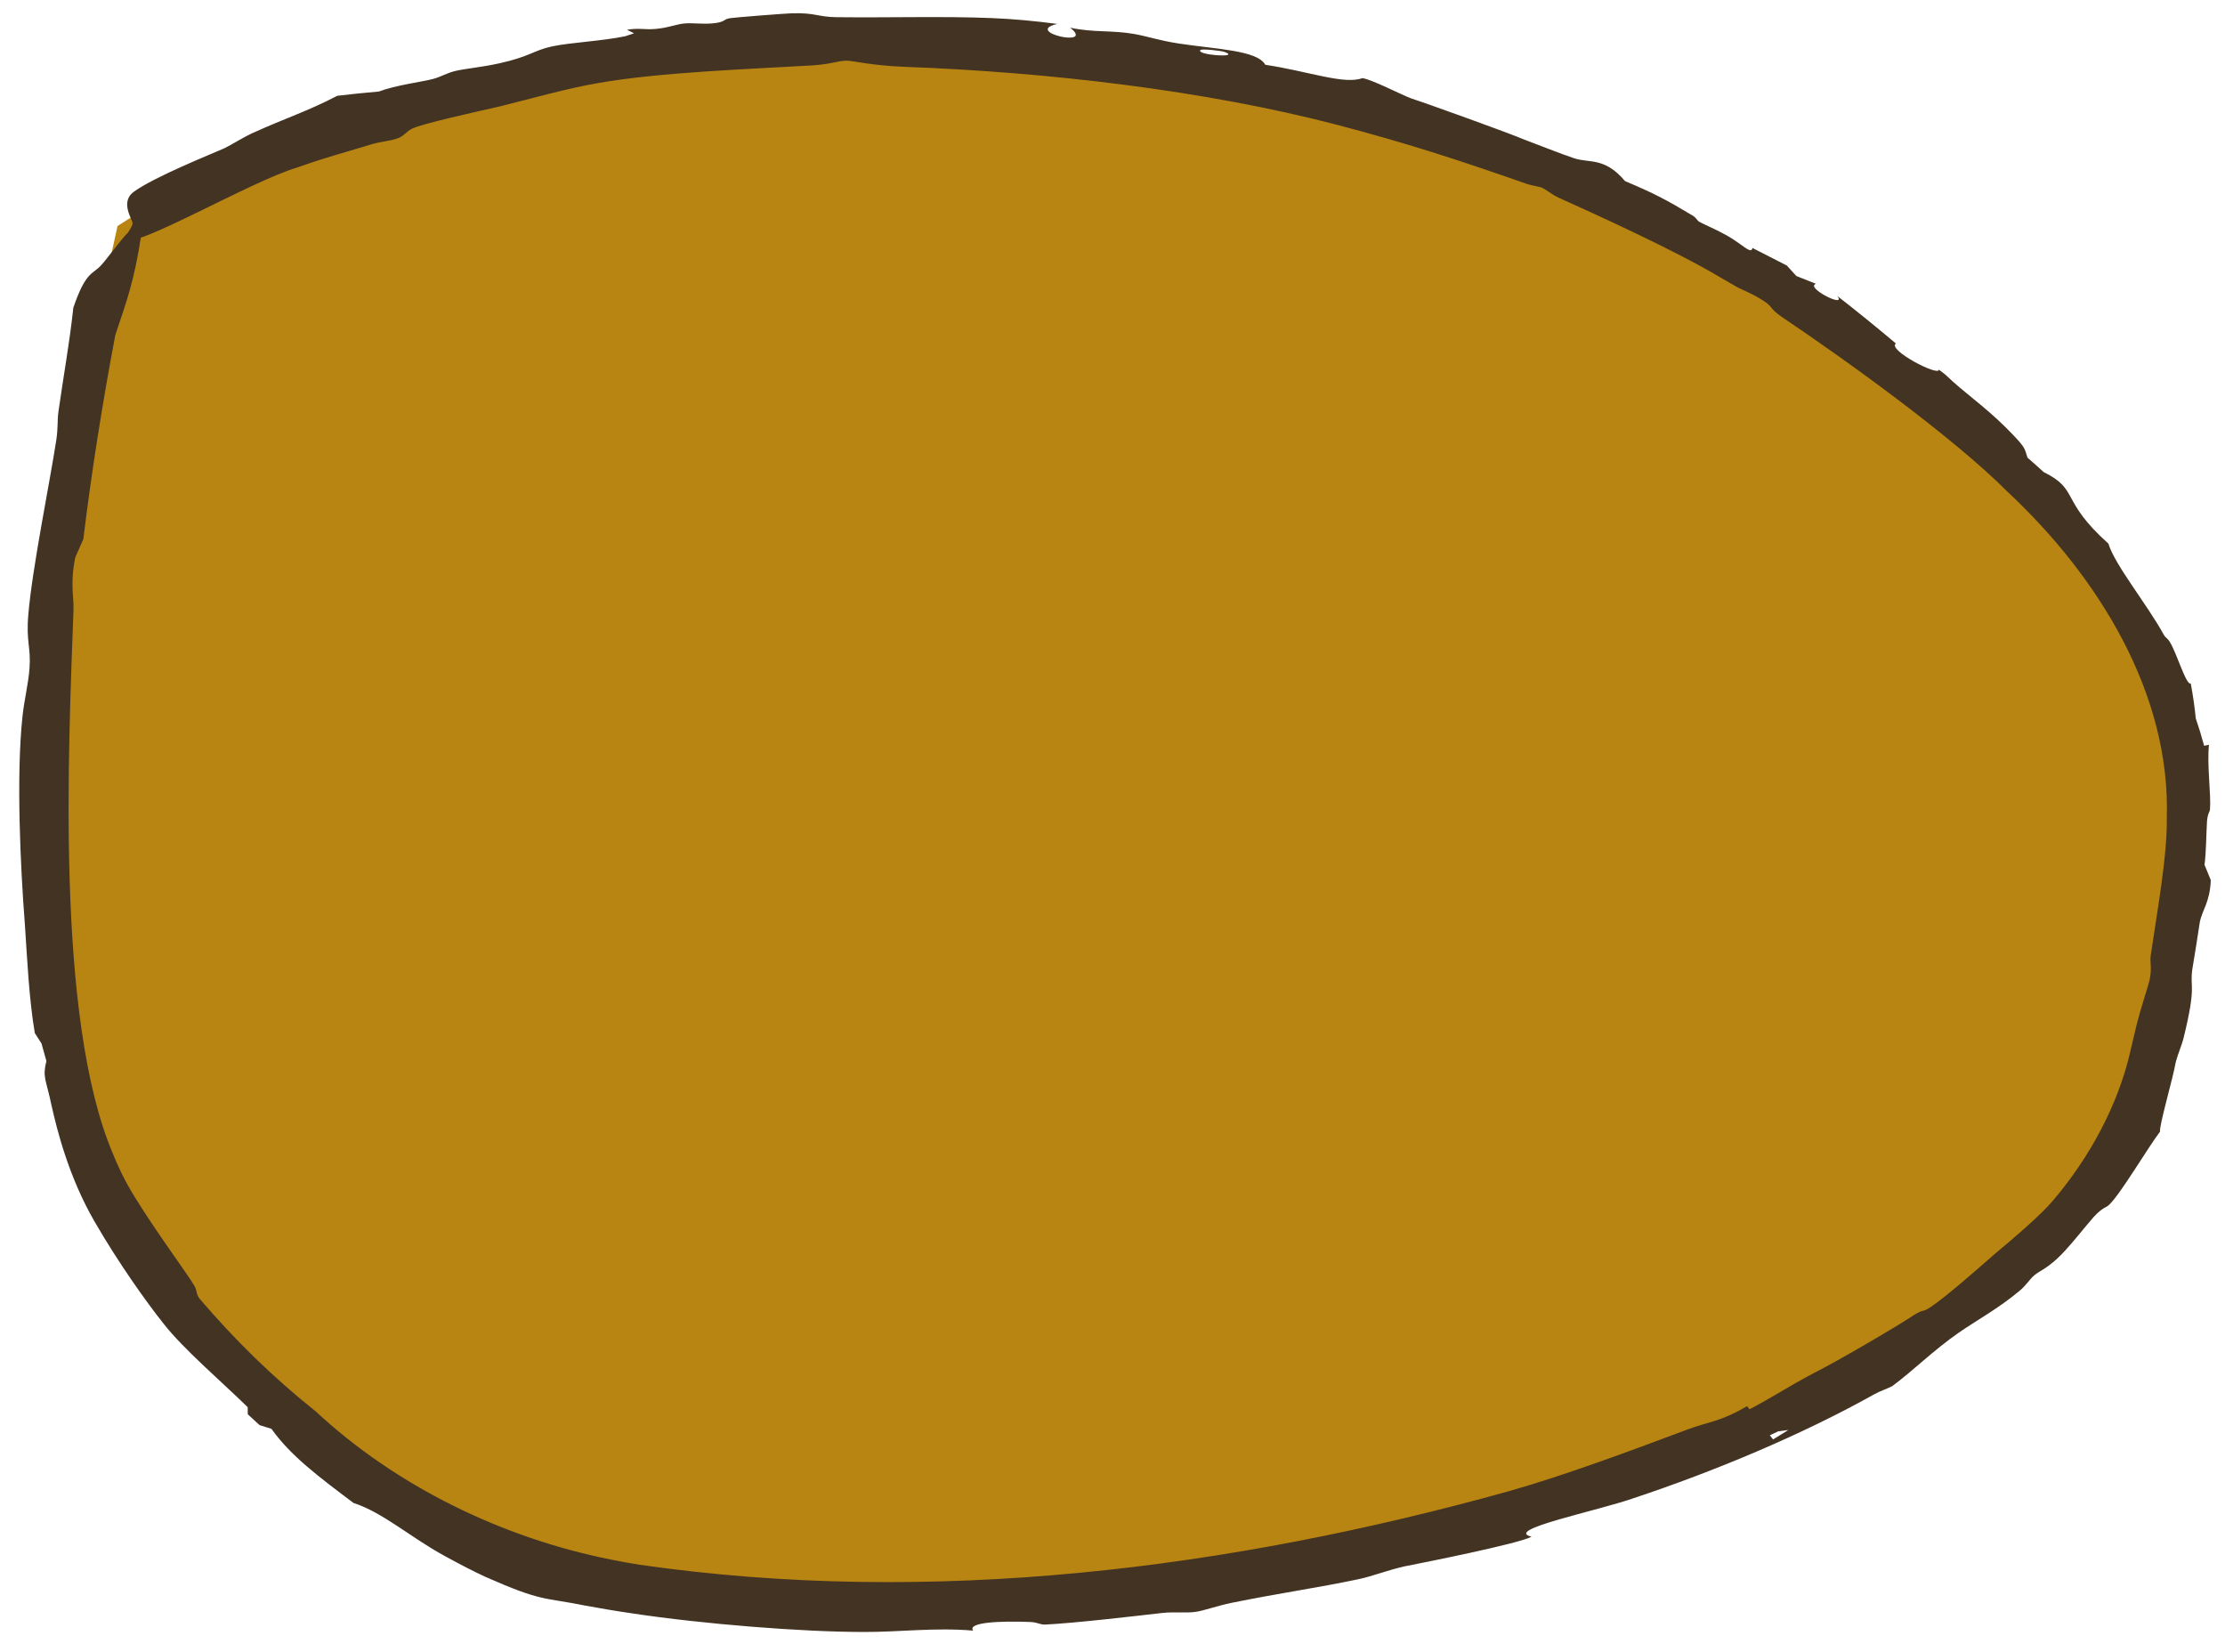 <?xml version="1.0" encoding="utf-8"?>
<svg xmlns="http://www.w3.org/2000/svg" fill="none" height="100%" overflow="visible" preserveAspectRatio="none" style="display: block;" viewBox="0 0 101 75" width="100%">
<g id="Vector 74">
<path d="M5.334 54.799C1.687 48.816 0.156 33.644 5.334 10.26C24.821 -2.407 60.319 0.623 78.584 11.722C101.676 25.754 101.051 34.276 97.876 47.968C93.877 65.213 54.031 76.029 28.892 71.937C18.79 70.292 10.679 63.568 5.334 54.799Z" fill="#B98512"/>
<path d="M18.028 6.288C17.726 6.396 17.265 6.43 16.905 6.538C15.408 6.995 14.823 7.13 13.485 7.606C11.426 8.206 6.049 11.354 5.72 10.854C5.72 10.854 5.72 10.854 5.72 10.854C5.716 10.848 5.713 10.842 5.71 10.836C5.654 10.711 6.029 10.298 6.018 10.127C6.007 9.956 5.429 9.155 6.086 8.695C7.037 8.012 9.613 6.984 10.168 6.737C10.546 6.555 10.983 6.262 11.466 6.039C13.044 5.323 13.904 5.078 15.309 4.348C15.938 4.273 16.568 4.209 17.2 4.154C17.96 3.864 19.18 3.712 19.656 3.584C20.047 3.478 20.247 3.326 20.654 3.225C21.108 3.113 21.841 3.058 22.671 2.873C24.032 2.576 24.241 2.279 25.063 2.105C25.916 1.926 27.286 1.869 28.375 1.647C28.511 1.601 28.646 1.556 28.782 1.511C28.675 1.458 28.567 1.404 28.46 1.351C29.015 1.255 29.273 1.362 29.786 1.311C30.389 1.252 30.686 1.098 31.094 1.063C31.428 1.035 31.891 1.1 32.323 1.063C32.953 1.01 32.806 0.873 33.144 0.824C33.278 0.796 35.791 0.6 35.933 0.604C37.013 0.569 37.113 0.77 37.97 0.78C40.353 0.809 42.802 0.73 45.009 0.82C45.996 0.859 47.019 0.956 47.994 1.086C46.408 1.446 49.76 2.189 48.576 1.256C49.649 1.486 50.441 1.363 51.465 1.539C52.127 1.654 52.565 1.829 53.513 1.976C55.183 2.231 57.077 2.279 57.435 2.94C59.409 3.238 61.025 3.856 61.846 3.544C62.348 3.638 63.553 4.278 64.088 4.478C64.603 4.636 68.55 6.057 69.164 6.325C69.812 6.568 70.917 7.008 71.465 7.186C72.159 7.414 72.838 7.122 73.765 8.219C75.15 8.806 75.624 9.062 76.822 9.777C77.037 9.908 77.017 10.001 77.145 10.071C77.415 10.219 77.905 10.415 78.376 10.681C78.621 10.82 78.819 10.958 78.979 11.073C79.335 11.327 79.505 11.463 79.552 11.256C80.082 11.524 80.601 11.789 81.11 12.052C81.244 12.203 81.4 12.37 81.543 12.528C81.844 12.647 82.141 12.765 82.436 12.883C81.901 13.037 83.859 14.028 83.4 13.433C84.32 14.15 85.179 14.848 86.061 15.59C85.648 15.875 88.037 17.113 88.01 16.775C88.112 16.854 88.213 16.932 88.314 17.01C89.152 17.823 90.03 18.394 91.022 19.375C92.019 20.372 91.879 20.327 92.034 20.771C92.269 20.975 92.533 21.211 92.772 21.429C94.401 22.233 93.489 22.684 95.707 24.674C95.993 25.634 97.465 27.433 98.225 28.814C98.316 28.974 98.385 28.945 98.507 29.158C98.818 29.664 99.244 31.137 99.445 31.018C99.545 31.548 99.621 32.075 99.673 32.605C99.813 33.012 99.94 33.431 100.053 33.85C100.126 33.836 100.2 33.821 100.273 33.807C100.174 34.714 100.373 36.061 100.319 36.735C100.308 36.869 100.208 36.9 100.181 37.313C100.15 37.791 100.147 38.689 100.07 39.253C100.167 39.482 100.262 39.716 100.355 39.947C100.314 40.978 99.961 41.288 99.853 41.877C99.843 41.984 99.535 43.907 99.514 44.01C99.397 44.861 99.715 44.685 99.127 47.085C99.026 47.49 98.87 47.807 98.774 48.176C98.769 48.193 98.765 48.21 98.761 48.227C98.634 48.96 97.999 51.121 98.053 51.36C97.487 52.11 96.275 54.165 95.754 54.671C95.602 54.83 95.467 54.772 95.033 55.244C94.686 55.632 93.864 56.697 93.372 57.137C92.849 57.614 92.58 57.684 92.347 57.882C92.126 58.07 91.989 58.324 91.681 58.584C90.718 59.39 89.713 59.934 88.919 60.486C87.758 61.29 86.868 62.195 85.893 62.917C85.623 63.051 85.35 63.134 85.081 63.284C81.753 65.146 77.778 66.796 74.178 67.993C72.524 68.58 68.214 69.436 69.523 69.749C68.971 70.061 64.6 70.931 63.768 71.093C62.945 71.279 62.317 71.54 61.666 71.678C59.701 72.091 58.299 72.269 55.904 72.751C55.286 72.875 54.635 73.113 54.264 73.162C53.818 73.222 53.319 73.148 52.74 73.212C51.358 73.371 48.782 73.671 47.452 73.737C47.209 73.75 47.117 73.635 46.765 73.62C45.397 73.565 43.896 73.634 44.175 74.012C42.421 73.861 40.817 74.082 39.205 74.073C36.452 74.076 31.901 73.716 28.682 73.227C27.875 73.111 27.154 72.983 26.559 72.875C24.665 72.491 24.624 72.72 22.004 71.558C21.428 71.289 20.867 70.996 20.194 70.629C18.608 69.763 17.388 68.652 16.046 68.217C14.46 67.024 13.188 66.072 12.322 64.853C12.142 64.798 11.961 64.742 11.78 64.683C11.6 64.52 11.423 64.357 11.247 64.191C11.245 64.084 11.244 63.977 11.243 63.87C10.017 62.67 8.331 61.238 7.427 60.082C6.659 59.12 5.376 57.323 4.287 55.437C3.121 53.42 2.59 51.298 2.336 50.162C2.083 48.951 1.921 48.909 2.106 48.158C2.029 47.89 1.955 47.625 1.884 47.363C1.782 47.208 1.681 47.05 1.58 46.89C1.315 45.33 1.231 43.463 1.131 41.984C0.922 39.292 0.733 35.203 1.021 32.514C1.089 31.839 1.293 30.999 1.339 30.34C1.411 29.36 1.176 29.134 1.286 27.893C1.463 25.781 2.256 21.931 2.557 19.961C2.642 19.379 2.595 19.09 2.653 18.681C2.891 16.992 3.153 15.607 3.329 13.963C3.907 12.29 4.19 12.483 4.605 12.025C4.918 11.675 5.721 10.554 5.964 10.422C6.133 10.33 6.213 10.831 6.408 10.693C6.086 12.764 5.777 13.588 5.234 15.209C4.653 18.286 4.16 21.38 3.782 24.474C3.66 24.746 3.538 25.022 3.418 25.295C3.418 25.295 3.418 25.295 3.418 25.295C3.179 26.469 3.35 27.015 3.337 27.657C3.119 33.795 2.497 46.19 5.124 52.362C5.299 52.804 5.635 53.56 6.113 54.324C7.107 55.944 8.486 57.786 8.824 58.36C8.953 58.586 8.892 58.726 9.059 58.945C10.656 60.817 12.415 62.539 14.325 64.055C18.004 67.479 22.837 69.816 27.753 70.791C28.182 70.879 28.608 70.955 29.041 71.023C42.28 72.926 55.821 71.212 68.496 67.683C71.036 66.964 74.171 65.794 76.575 64.892C77.584 64.512 78.07 64.549 79.305 63.823C79.343 63.87 79.38 63.917 79.417 63.965C80.502 63.397 81.173 62.932 82.377 62.3C83.422 61.775 86.053 60.238 86.898 59.678C87.347 59.395 87.244 59.595 87.651 59.317C88.341 58.853 89.694 57.663 90.565 56.902C91.358 56.242 92.692 55.103 93.2 54.482C94.833 52.564 96.145 50.178 96.708 47.697C96.795 47.322 96.882 46.953 96.969 46.591C97.177 45.74 97.543 44.68 97.591 44.413C97.686 43.899 97.582 43.709 97.629 43.36C97.885 41.583 98.388 38.858 98.357 37.144C98.54 31.496 95.269 26.192 91.14 22.332C88.615 19.797 83.685 16.27 80.892 14.392C80.29 13.979 80.519 13.948 80.012 13.627C79.45 13.273 79.081 13.165 78.806 13.005C78.589 12.879 78.34 12.735 78.065 12.576C76.021 11.357 72.415 9.722 70.752 8.973C70.395 8.805 70.181 8.594 69.962 8.508C69.852 8.465 69.574 8.442 69.222 8.317C66.117 7.232 63.834 6.49 60.707 5.669C54.711 4.101 47.539 3.27 41.04 3.033C39.625 2.978 38.651 2.751 38.451 2.753C38.012 2.759 37.734 2.915 36.848 2.97C33.908 3.141 29.939 3.282 27.181 3.765C25.814 3.992 23.98 4.511 22.675 4.833C21.616 5.074 19.132 5.619 18.7 5.843C18.435 5.972 18.356 6.171 18.028 6.288ZM54.495 2.269C54.254 2.498 56.343 2.644 55.599 2.363C55.43 2.297 54.557 2.208 54.495 2.269ZM80.338 65.147C80.387 65.209 80.436 65.272 80.486 65.334C80.72 65.191 80.953 65.048 81.183 64.904C81.026 64.927 80.869 64.949 80.711 64.97C80.587 65.029 80.463 65.088 80.338 65.147Z" fill="#433323"/>
</g>
</svg>